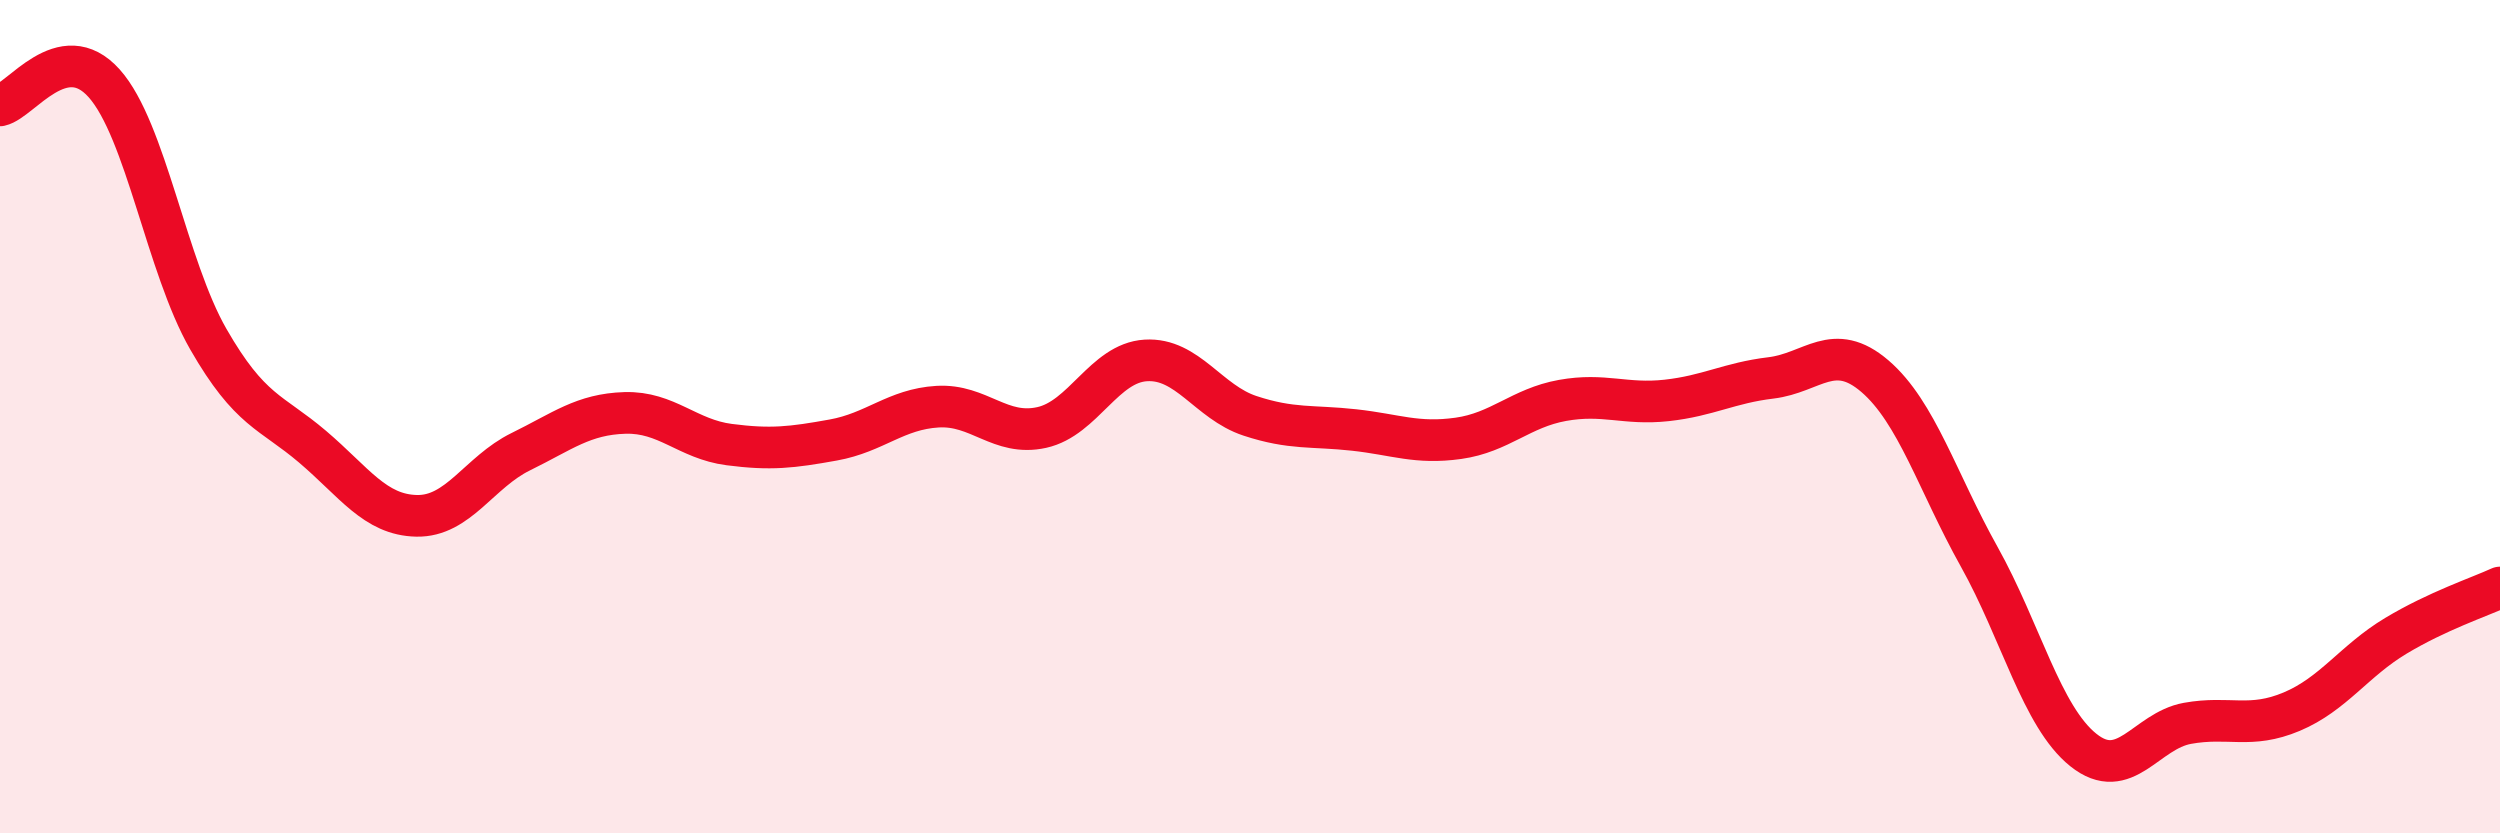 
    <svg width="60" height="20" viewBox="0 0 60 20" xmlns="http://www.w3.org/2000/svg">
      <path
        d="M 0,2.53 C 0.5,2.42 1.5,0.88 2.5,2 C 3.5,3.12 4,6.4 5,8.14 C 6,9.88 6.5,9.87 7.5,10.72 C 8.5,11.57 9,12.36 10,12.38 C 11,12.4 11.5,11.33 12.5,10.84 C 13.5,10.35 14,9.94 15,9.91 C 16,9.88 16.5,10.54 17.5,10.67 C 18.5,10.8 19,10.74 20,10.56 C 21,10.38 21.5,9.82 22.5,9.76 C 23.5,9.7 24,10.48 25,10.26 C 26,10.04 26.5,8.71 27.5,8.65 C 28.5,8.59 29,9.65 30,9.98 C 31,10.31 31.5,10.21 32.5,10.32 C 33.5,10.43 34,10.66 35,10.52 C 36,10.38 36.5,9.79 37.5,9.61 C 38.5,9.43 39,9.72 40,9.61 C 41,9.5 41.5,9.19 42.5,9.07 C 43.5,8.95 44,8.17 45,9.03 C 46,9.89 46.5,11.57 47.5,13.36 C 48.5,15.15 49,17.2 50,18 C 51,18.8 51.5,17.54 52.5,17.36 C 53.5,17.18 54,17.5 55,17.08 C 56,16.66 56.5,15.86 57.5,15.26 C 58.5,14.66 59.5,14.33 60,14.1L60 20L0 20Z"
        fill="#EB0A25"
        opacity="0.1"
        stroke-linecap="round"
        stroke-linejoin="round"
      />
      <path
        d="M 0,2.53 C 0.5,2.42 1.5,0.88 2.5,2 C 3.5,3.12 4,6.4 5,8.14 C 6,9.88 6.5,9.87 7.5,10.72 C 8.5,11.57 9,12.36 10,12.38 C 11,12.4 11.5,11.33 12.5,10.84 C 13.5,10.35 14,9.94 15,9.91 C 16,9.88 16.5,10.54 17.5,10.67 C 18.5,10.8 19,10.74 20,10.56 C 21,10.38 21.5,9.82 22.5,9.76 C 23.5,9.7 24,10.48 25,10.26 C 26,10.04 26.5,8.71 27.5,8.65 C 28.5,8.59 29,9.65 30,9.98 C 31,10.31 31.5,10.21 32.5,10.32 C 33.5,10.43 34,10.66 35,10.52 C 36,10.38 36.5,9.79 37.5,9.61 C 38.5,9.43 39,9.72 40,9.61 C 41,9.5 41.5,9.19 42.5,9.07 C 43.5,8.95 44,8.17 45,9.03 C 46,9.89 46.5,11.57 47.5,13.36 C 48.5,15.15 49,17.2 50,18 C 51,18.8 51.5,17.54 52.5,17.36 C 53.5,17.18 54,17.5 55,17.08 C 56,16.66 56.5,15.86 57.5,15.26 C 58.5,14.66 59.5,14.33 60,14.1"
        stroke="#EB0A25"
        stroke-width="1"
        fill="none"
        stroke-linecap="round"
        stroke-linejoin="round"
      />
    </svg>
  